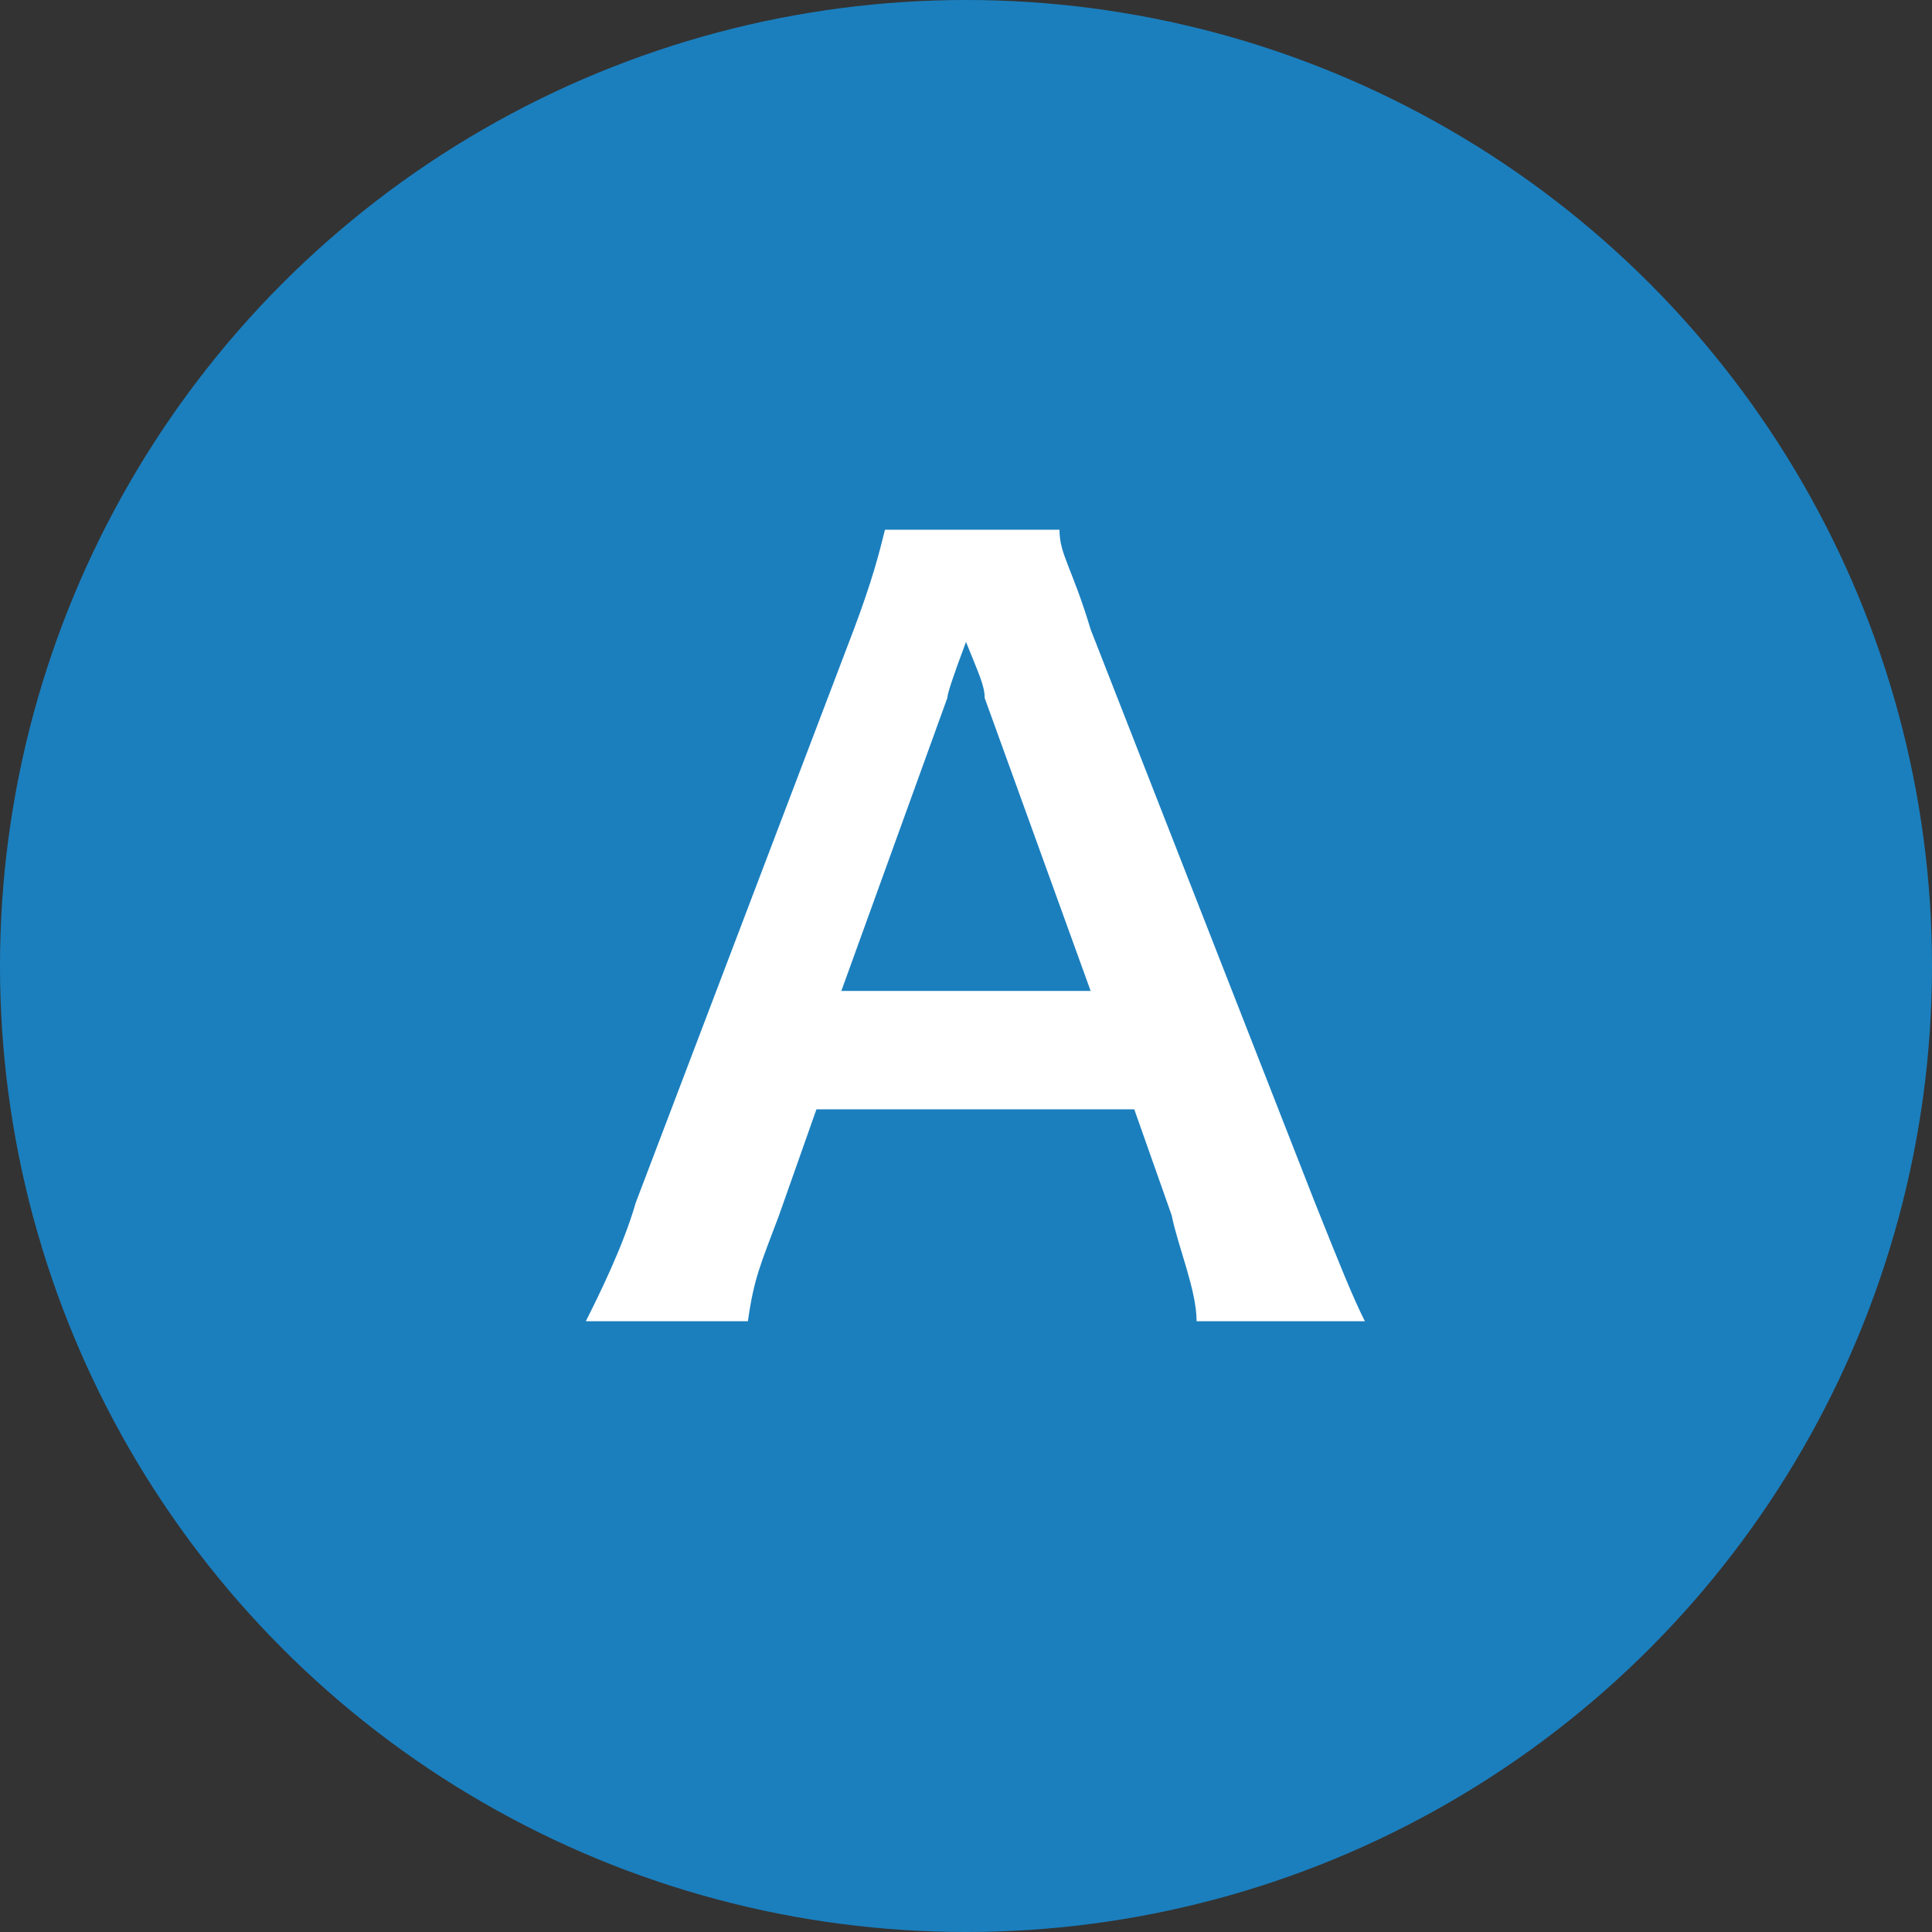 <?xml version="1.0" encoding="UTF-8"?>
<svg id="_レイヤー_1" data-name="レイヤー_1" xmlns="http://www.w3.org/2000/svg" version="1.1" viewBox="0 0 31 31">
  <rect x="0" y="0" width="31" height="31" fill="#333333" stroke="none"/>
  <!-- Generator: Adobe Illustrator 29.0.0, SVG Export Plug-In . SVG Version: 2.1.0 Build 186)  -->
  <defs>
    <style>
      .st0 {
        fill: #1b7fbe;
      }

      .st1 {
        fill: #fff;
      }
    </style>
  </defs>
  <circle class="st0" cx="15.5" cy="15.5" r="15.5"/>
  <path class="st1" d="M21.8,21.2h-2.6c0-.5-.3-1.2-.4-1.7l-.6-1.7h-5.1l-.6,1.7c-.3.8-.4,1-.5,1.7h-2.6c.2-.4.6-1.2.8-1.9l3.5-9.2c.3-.8.4-1.2.5-1.6h2.8c0,.4.2.6.5,1.6l3.6,9.2c.4,1,.6,1.5.8,1.9ZM17.5,15.9l-1.7-4.7c0-.2-.1-.4-.3-.9q-.3.8-.3.9l-1.7,4.7h4Z"/>
</svg>